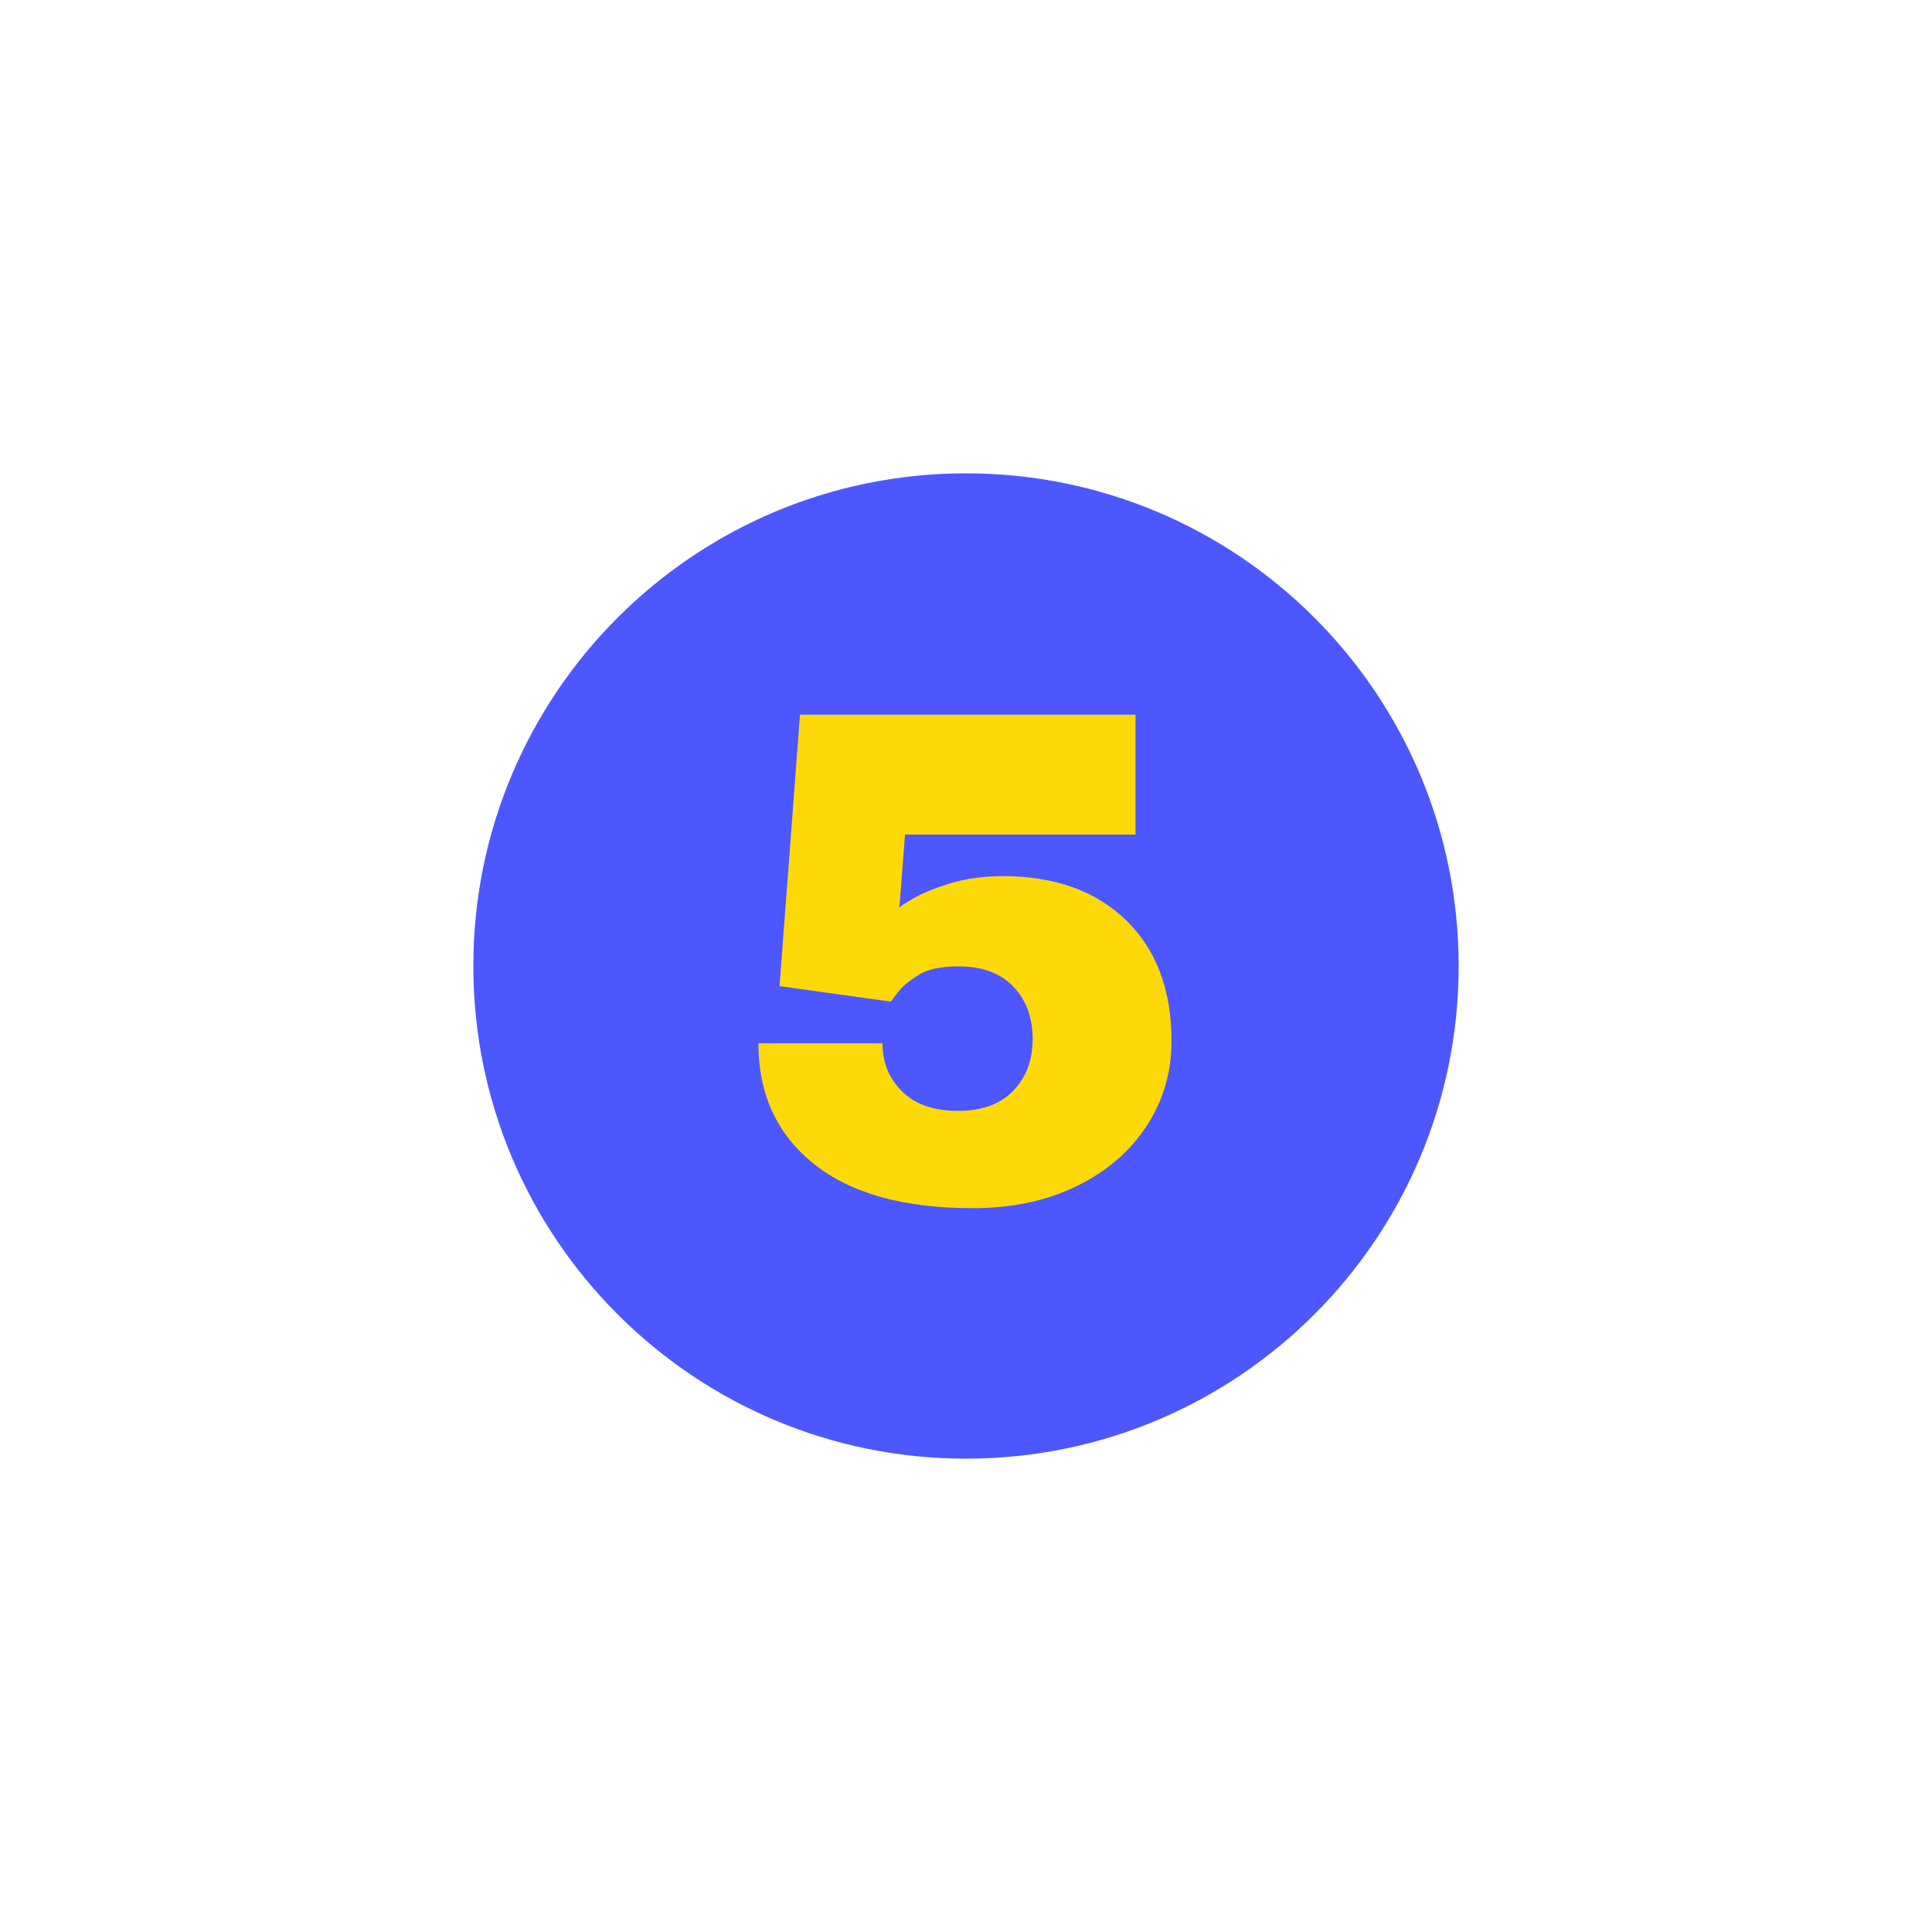<svg version="1.0" preserveAspectRatio="xMidYMid meet" height="1080" viewBox="0 0 810 810" zoomAndPan="magnify" width="1080" xmlns:xlink="http://www.w3.org/1999/xlink" xmlns="http://www.w3.org/2000/svg"><defs><g></g><clipPath id="6eaf966fe9"><path clip-rule="nonzero" d="M 198.449 198.449 L 611.551 198.449 L 611.551 611.551 L 198.449 611.551 Z M 198.449 198.449"></path></clipPath><clipPath id="dbfc9766be"><path clip-rule="nonzero" d="M 405 198.449 C 290.926 198.449 198.449 290.926 198.449 405 C 198.449 519.074 290.926 611.551 405 611.551 C 519.074 611.551 611.551 519.074 611.551 405 C 611.551 290.926 519.074 198.449 405 198.449 Z M 405 198.449"></path></clipPath><clipPath id="b0cd7bc820"><path clip-rule="nonzero" d="M 0.449 0.449 L 413.551 0.449 L 413.551 413.551 L 0.449 413.551 Z M 0.449 0.449"></path></clipPath><clipPath id="d2834f2694"><path clip-rule="nonzero" d="M 207 0.449 C 92.926 0.449 0.449 92.926 0.449 207 C 0.449 321.074 92.926 413.551 207 413.551 C 321.074 413.551 413.551 321.074 413.551 207 C 413.551 92.926 321.074 0.449 207 0.449 Z M 207 0.449"></path></clipPath><clipPath id="60efd6230b"><rect height="414" y="0" width="414" x="0"></rect></clipPath><clipPath id="00ce7ff14f"><rect height="323" y="0" width="199" x="0"></rect></clipPath></defs><rect fill-opacity="1" height="972" y="-81" fill="#ffffff" width="972" x="-81"></rect><rect fill-opacity="1" height="972" y="-81" fill="#ffffff" width="972" x="-81"></rect><g clip-path="url(#6eaf966fe9)"><g clip-path="url(#dbfc9766be)"><g transform="matrix(1, 0, 0, 1, 198, 198)"><g clip-path="url(#60efd6230b)"><g clip-path="url(#b0cd7bc820)"><g clip-path="url(#d2834f2694)"><path fill-rule="nonzero" fill-opacity="1" d="M 0.449 0.449 L 413.551 0.449 L 413.551 413.551 L 0.449 413.551 Z M 0.449 0.449" fill="#4d57ff"></path></g></g></g></g></g></g><g transform="matrix(1, 0, 0, 1, 306, 243)"><g clip-path="url(#00ce7ff14f)"><g fill-opacity="1" fill="#fdd90a"><g transform="translate(0.437, 259.986)"><g><path d="M 73 -153.094 L 70.641 -122.359 C 70.641 -122.754 72.609 -124.082 76.547 -126.344 C 80.484 -128.613 85.703 -130.734 92.203 -132.703 C 98.711 -134.672 106.004 -135.656 114.078 -135.656 C 135.754 -135.656 152.945 -129.5 165.656 -117.188 C 178.363 -104.875 184.719 -87.977 184.719 -66.5 C 184.719 -53.488 181.27 -41.664 174.375 -31.031 C 167.477 -20.395 157.723 -11.973 145.109 -5.766 C 132.504 0.441 117.926 3.547 101.375 3.547 C 72.406 3.547 50.188 -2.656 34.719 -15.062 C 19.258 -27.477 11.531 -44.328 11.531 -65.609 L 63.547 -65.609 C 63.547 -57.535 66.301 -50.785 71.812 -45.359 C 77.332 -39.941 85.117 -37.234 95.172 -37.234 C 105.211 -37.234 112.941 -40.039 118.359 -45.656 C 123.785 -51.27 126.5 -58.516 126.5 -67.391 C 126.5 -76.453 123.785 -83.789 118.359 -89.406 C 112.941 -95.02 105.312 -97.828 95.469 -97.828 C 87.977 -97.828 82.312 -96.594 78.469 -94.125 C 74.625 -91.664 71.863 -89.352 70.188 -87.188 C 68.52 -85.02 67.488 -83.641 67.094 -83.047 L 20.391 -89.547 L 28.969 -203.344 L 169.641 -203.344 L 169.641 -153.094 Z M 73 -153.094"></path></g></g></g></g></g></svg>